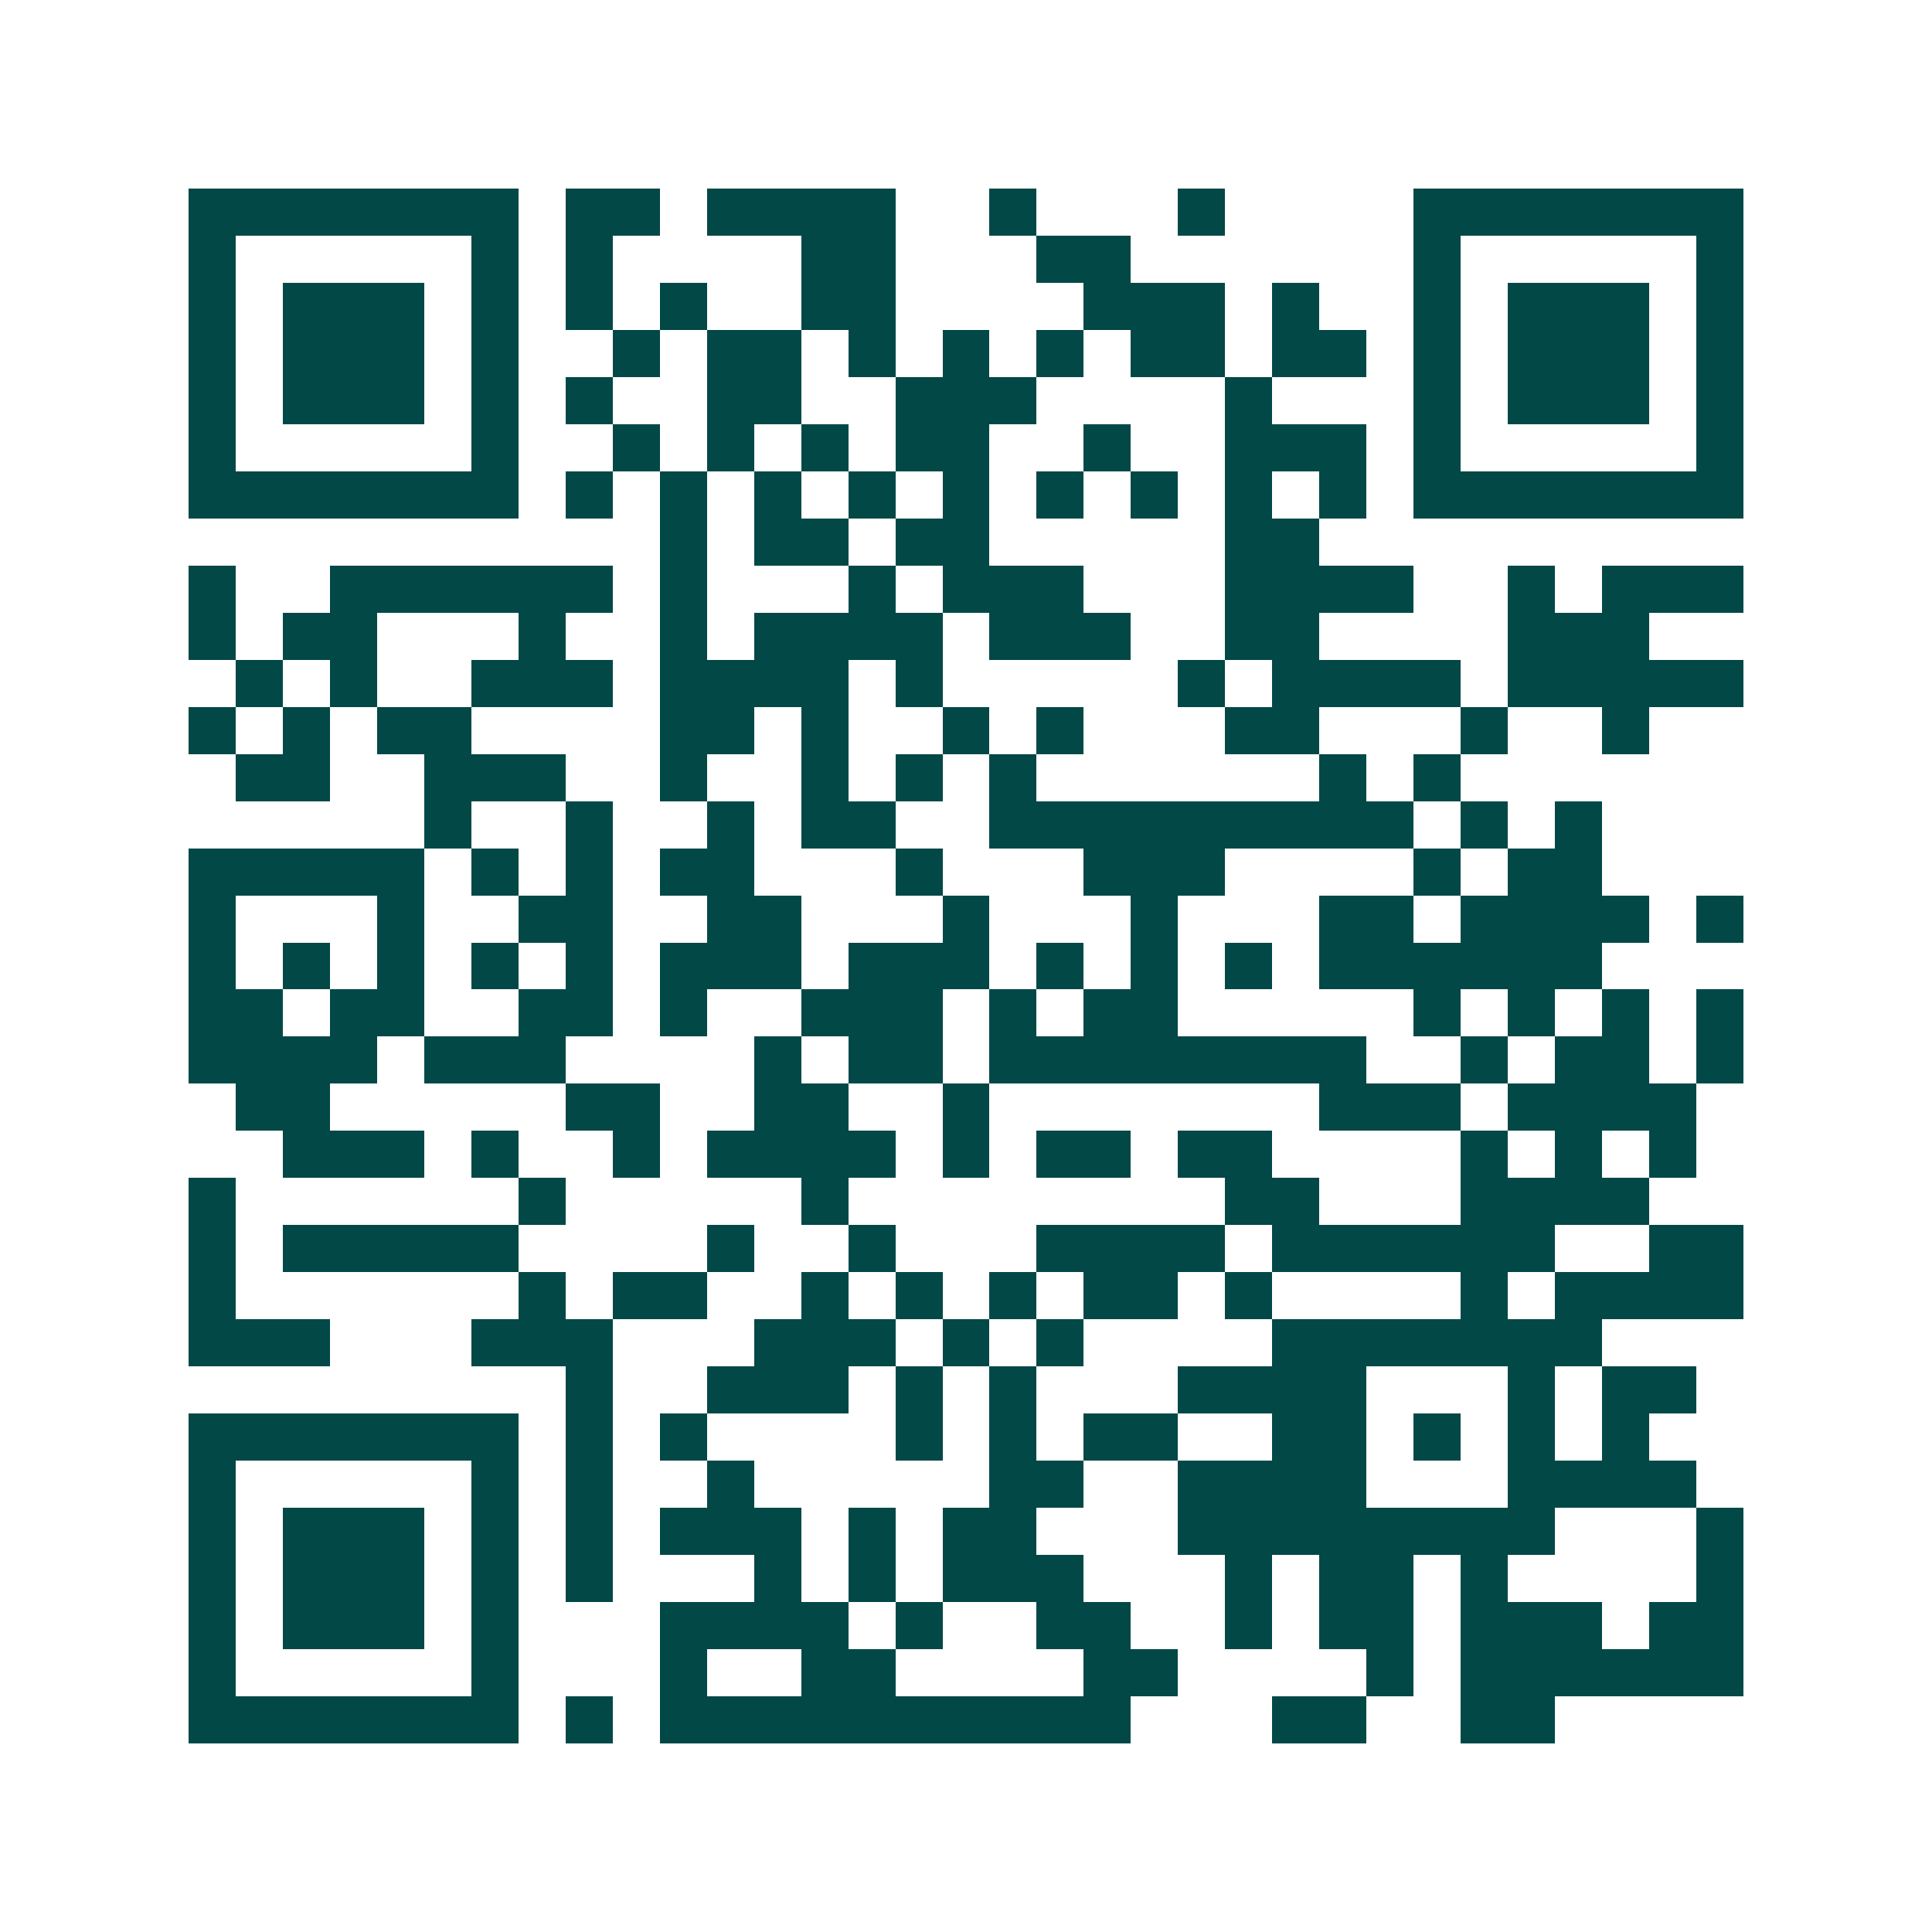 <svg xmlns="http://www.w3.org/2000/svg" width="200" height="200" viewBox="0 0 41 41" shape-rendering="crispEdges"><path fill="#ffffff" d="M0 0h41v41H0z"/><path stroke="#014847" d="M4 4.5h7m1 0h2m1 0h4m2 0h1m3 0h1m4 0h7M4 5.5h1m5 0h1m1 0h1m4 0h2m3 0h2m6 0h1m5 0h1M4 6.5h1m1 0h3m1 0h1m1 0h1m1 0h1m2 0h2m4 0h3m1 0h1m2 0h1m1 0h3m1 0h1M4 7.5h1m1 0h3m1 0h1m2 0h1m1 0h2m1 0h1m1 0h1m1 0h1m1 0h2m1 0h2m1 0h1m1 0h3m1 0h1M4 8.5h1m1 0h3m1 0h1m1 0h1m2 0h2m2 0h3m4 0h1m3 0h1m1 0h3m1 0h1M4 9.5h1m5 0h1m2 0h1m1 0h1m1 0h1m1 0h2m2 0h1m2 0h3m1 0h1m5 0h1M4 10.5h7m1 0h1m1 0h1m1 0h1m1 0h1m1 0h1m1 0h1m1 0h1m1 0h1m1 0h1m1 0h7M14 11.5h1m1 0h2m1 0h2m5 0h2M4 12.5h1m2 0h6m1 0h1m3 0h1m1 0h3m3 0h4m2 0h1m1 0h3M4 13.5h1m1 0h2m3 0h1m2 0h1m1 0h4m1 0h3m2 0h2m4 0h3M5 14.5h1m1 0h1m2 0h3m1 0h4m1 0h1m5 0h1m1 0h4m1 0h5M4 15.5h1m1 0h1m1 0h2m4 0h2m1 0h1m2 0h1m1 0h1m3 0h2m3 0h1m2 0h1M5 16.5h2m2 0h3m2 0h1m2 0h1m1 0h1m1 0h1m6 0h1m1 0h1M9 17.5h1m2 0h1m2 0h1m1 0h2m2 0h9m1 0h1m1 0h1M4 18.5h5m1 0h1m1 0h1m1 0h2m3 0h1m3 0h3m4 0h1m1 0h2M4 19.5h1m3 0h1m2 0h2m2 0h2m3 0h1m3 0h1m3 0h2m1 0h4m1 0h1M4 20.5h1m1 0h1m1 0h1m1 0h1m1 0h1m1 0h3m1 0h3m1 0h1m1 0h1m1 0h1m1 0h6M4 21.5h2m1 0h2m2 0h2m1 0h1m2 0h3m1 0h1m1 0h2m5 0h1m1 0h1m1 0h1m1 0h1M4 22.5h4m1 0h3m4 0h1m1 0h2m1 0h8m2 0h1m1 0h2m1 0h1M5 23.5h2m5 0h2m2 0h2m2 0h1m7 0h3m1 0h4M6 24.5h3m1 0h1m2 0h1m1 0h4m1 0h1m1 0h2m1 0h2m4 0h1m1 0h1m1 0h1M4 25.5h1m6 0h1m5 0h1m8 0h2m3 0h4M4 26.5h1m1 0h5m4 0h1m2 0h1m3 0h4m1 0h6m2 0h2M4 27.5h1m6 0h1m1 0h2m2 0h1m1 0h1m1 0h1m1 0h2m1 0h1m4 0h1m1 0h4M4 28.5h3m3 0h3m3 0h3m1 0h1m1 0h1m4 0h7M12 29.5h1m2 0h3m1 0h1m1 0h1m3 0h4m3 0h1m1 0h2M4 30.5h7m1 0h1m1 0h1m4 0h1m1 0h1m1 0h2m2 0h2m1 0h1m1 0h1m1 0h1M4 31.5h1m5 0h1m1 0h1m2 0h1m5 0h2m2 0h4m3 0h4M4 32.5h1m1 0h3m1 0h1m1 0h1m1 0h3m1 0h1m1 0h2m3 0h8m3 0h1M4 33.5h1m1 0h3m1 0h1m1 0h1m3 0h1m1 0h1m1 0h3m3 0h1m1 0h2m1 0h1m4 0h1M4 34.5h1m1 0h3m1 0h1m3 0h4m1 0h1m2 0h2m2 0h1m1 0h2m1 0h3m1 0h2M4 35.5h1m5 0h1m3 0h1m2 0h2m4 0h2m4 0h1m1 0h6M4 36.5h7m1 0h1m1 0h10m3 0h2m2 0h2"/></svg>
